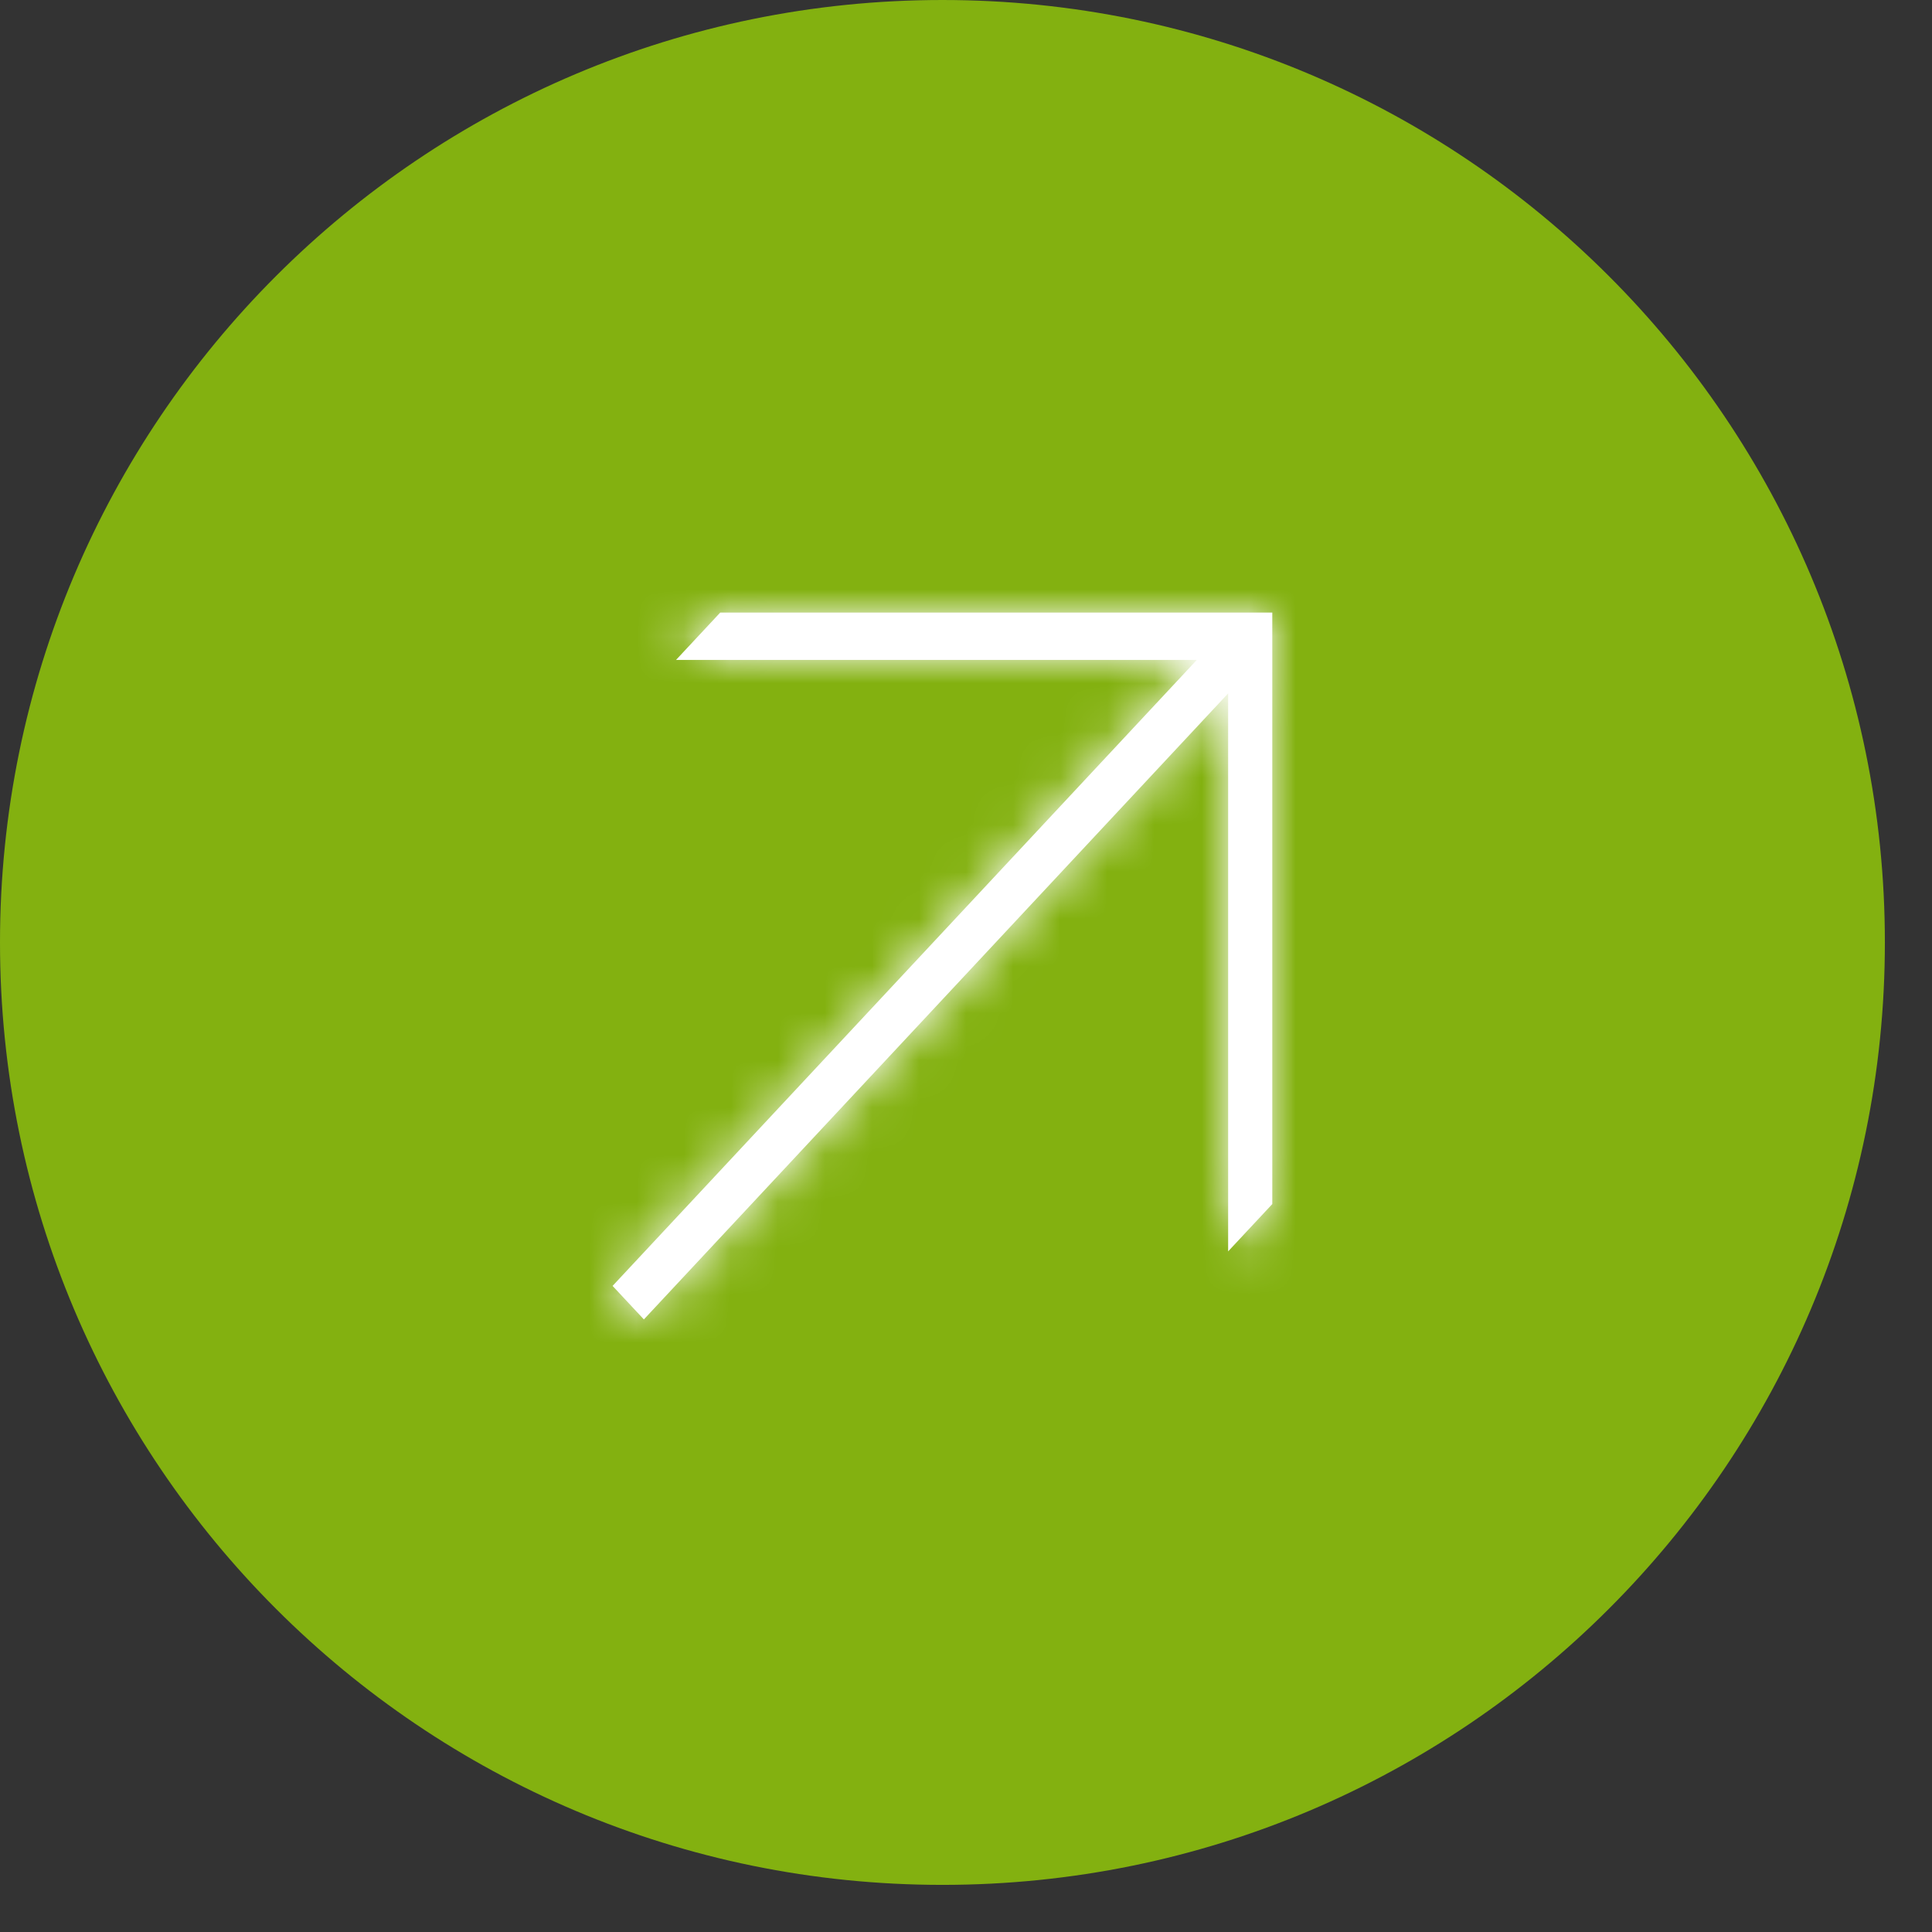 <?xml version="1.0" encoding="UTF-8"?> <svg xmlns="http://www.w3.org/2000/svg" width="41" height="41" viewBox="0 0 41 41" fill="none"><rect x="0" y="0" width="41" height="41" fill="#333333" stroke="none"/><g clip-path="url(#clip0_2349_6379)"><path d="M20 40C31.046 40 40 31.046 40 20C40 8.954 31.046 0 20 0C8.954 0 0 8.954 0 20C0 31.046 8.954 40 20 40Z" fill="#83B110"></path><mask id="path-2-inside-1_2349_6379" fill="white"><path d="M15.284 13H27V25.552L26.063 26.556V14.715L13.664 28L13 27.289L25.399 14.004H14.347L15.284 13Z"></path></mask><path d="M15.284 13H27V25.552L26.063 26.556V14.715L13.664 28L13 27.289L25.399 14.004H14.347L15.284 13Z" fill="white"></path><path d="M15.284 13V3H10.94L7.975 6.176L15.284 13ZM27 13H37V3H27V13ZM27 25.552L34.31 32.376L37 29.495V25.552H27ZM26.063 26.556H16.063V51.923L33.373 33.38L26.063 26.556ZM26.063 14.715H36.063V-10.655L18.752 7.892L26.063 14.715ZM13.664 28L6.353 34.823L13.664 42.656L20.974 34.823L13.664 28ZM13 27.289L5.689 20.465L-0.679 27.289L5.689 34.112L13 27.289ZM25.399 14.004L32.709 20.827L48.411 4.004H25.399V14.004ZM14.347 14.004L7.037 7.18L-8.668 24.004H14.347V14.004ZM15.284 13V23H27V13V3H15.284V13ZM27 13H17V25.552H27H37V13H27ZM27 25.552L19.69 18.728L18.753 19.733L26.063 26.556L33.373 33.38L34.31 32.376L27 25.552ZM26.063 26.556H36.063V14.715H26.063H16.063V26.556H26.063ZM26.063 14.715L18.752 7.892L6.353 21.177L13.664 28L20.974 34.823L33.373 21.538L26.063 14.715ZM13.664 28L20.974 21.177L20.311 20.465L13 27.289L5.689 34.112L6.353 34.823L13.664 28ZM13 27.289L20.311 34.112L32.709 20.827L25.399 14.004L18.088 7.181L5.689 20.465L13 27.289ZM25.399 14.004V4.004H14.347V14.004V24.004H25.399V14.004ZM14.347 14.004L21.657 20.828L22.594 19.824L15.284 13L7.975 6.176L7.037 7.18L14.347 14.004Z" fill="white" mask="url(#path-2-inside-1_2349_6379)"></path></g><defs><clipPath id="clip0_2349_6379"><rect width="41" height="41" fill="white"></rect></clipPath></defs></svg> 